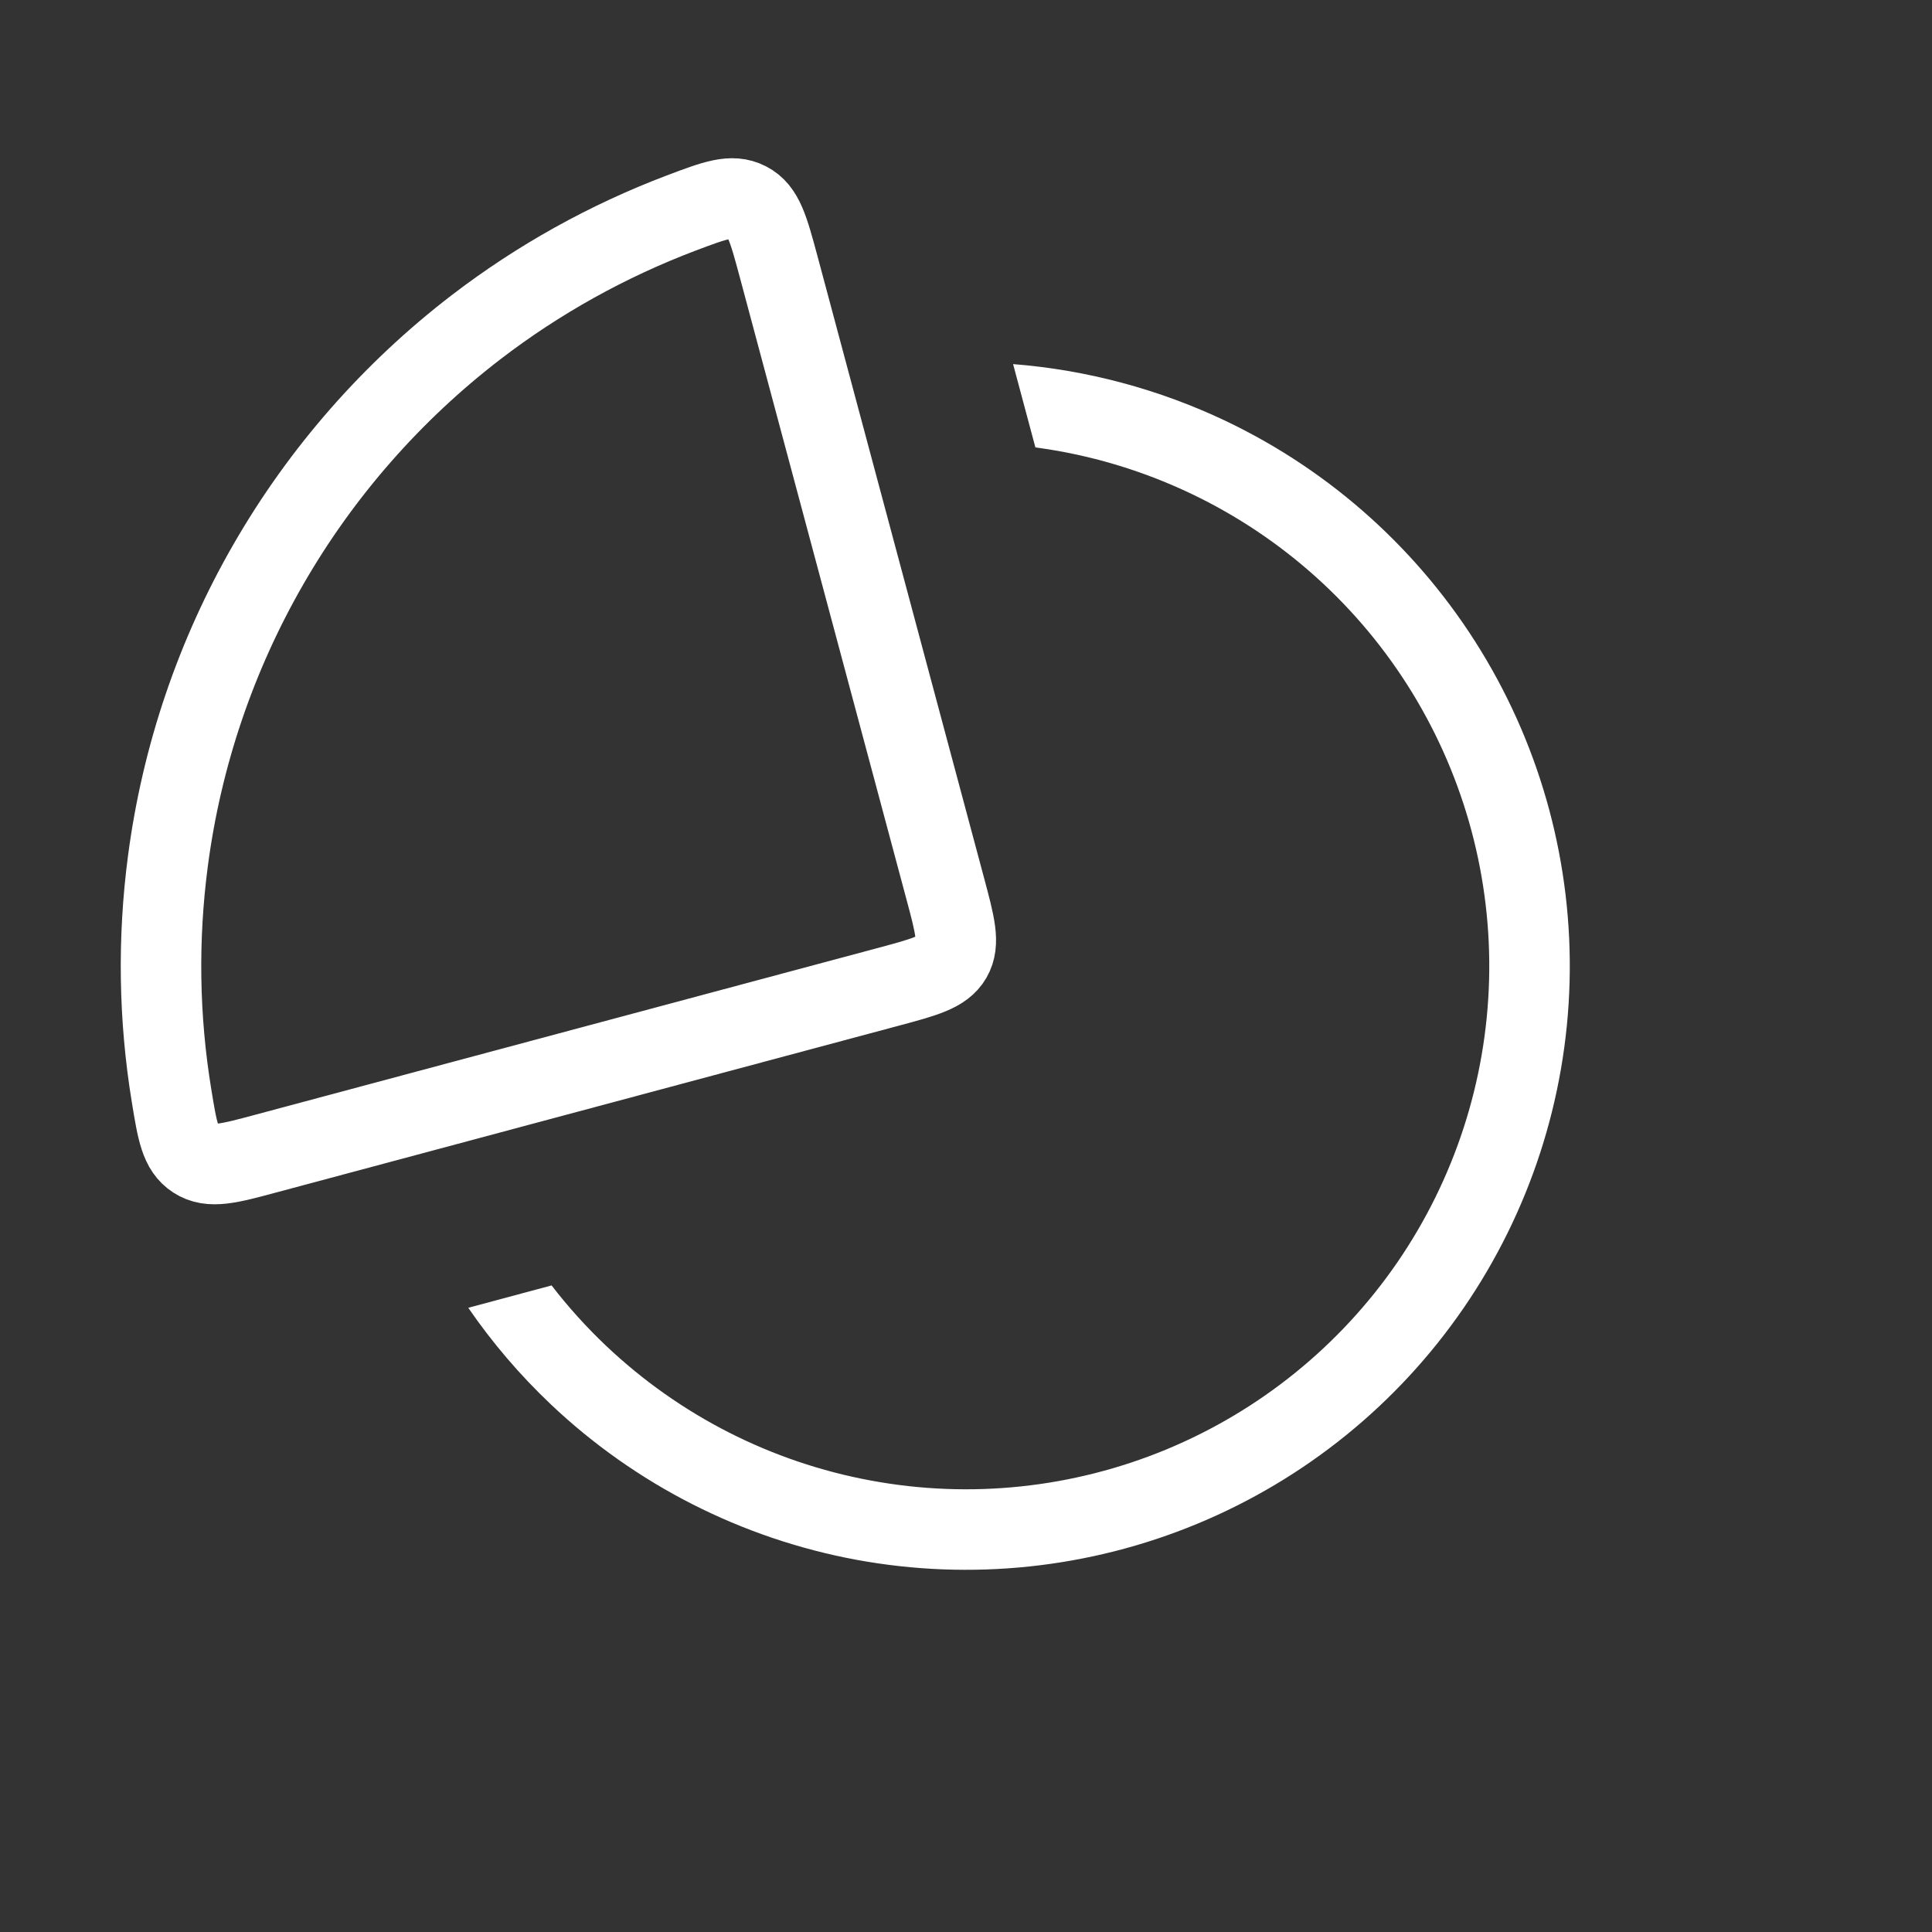 <svg width="24" height="24" viewBox="0 0 24 24" fill="none" xmlns="http://www.w3.org/2000/svg">
<rect x="0" y="0" width="24" height="24" fill="#333333" stroke="none"/>
<path fill-rule="evenodd" clip-rule="evenodd" d="M5.817 16.246C6.114 16.678 6.457 17.08 6.841 17.444C7.893 18.441 9.212 19.112 10.637 19.376C12.062 19.639 13.534 19.484 14.873 18.929C16.212 18.374 17.361 17.443 18.182 16.248C19.003 15.053 19.46 13.646 19.498 12.197C19.536 10.748 19.153 9.319 18.396 8.083C17.639 6.847 16.54 5.857 15.232 5.232C14.396 4.834 13.499 4.595 12.585 4.523L12.862 5.558C13.531 5.647 14.185 5.841 14.801 6.135C15.934 6.676 16.887 7.534 17.543 8.605C18.199 9.677 18.531 10.915 18.498 12.171C18.465 13.427 18.069 14.646 17.358 15.682C16.646 16.717 15.65 17.524 14.49 18.005C13.329 18.486 12.054 18.621 10.819 18.392C9.583 18.164 8.441 17.582 7.529 16.718C7.283 16.485 7.057 16.234 6.852 15.968L5.817 16.246Z" fill="white"/>
<path d="M5.912 4.066C6.689 3.47 7.548 2.993 8.46 2.647C8.88 2.489 9.089 2.409 9.287 2.511C9.484 2.612 9.546 2.843 9.671 3.307L11.741 11.034C11.863 11.489 11.924 11.717 11.821 11.896C11.717 12.076 11.489 12.137 11.034 12.259L3.307 14.329C2.843 14.454 2.612 14.516 2.425 14.395C2.239 14.275 2.203 14.053 2.131 13.611C1.973 12.648 1.958 11.666 2.086 10.695C2.257 9.393 2.683 8.137 3.34 7C3.996 5.863 4.871 4.866 5.912 4.066Z" stroke="white"/>
</svg>

